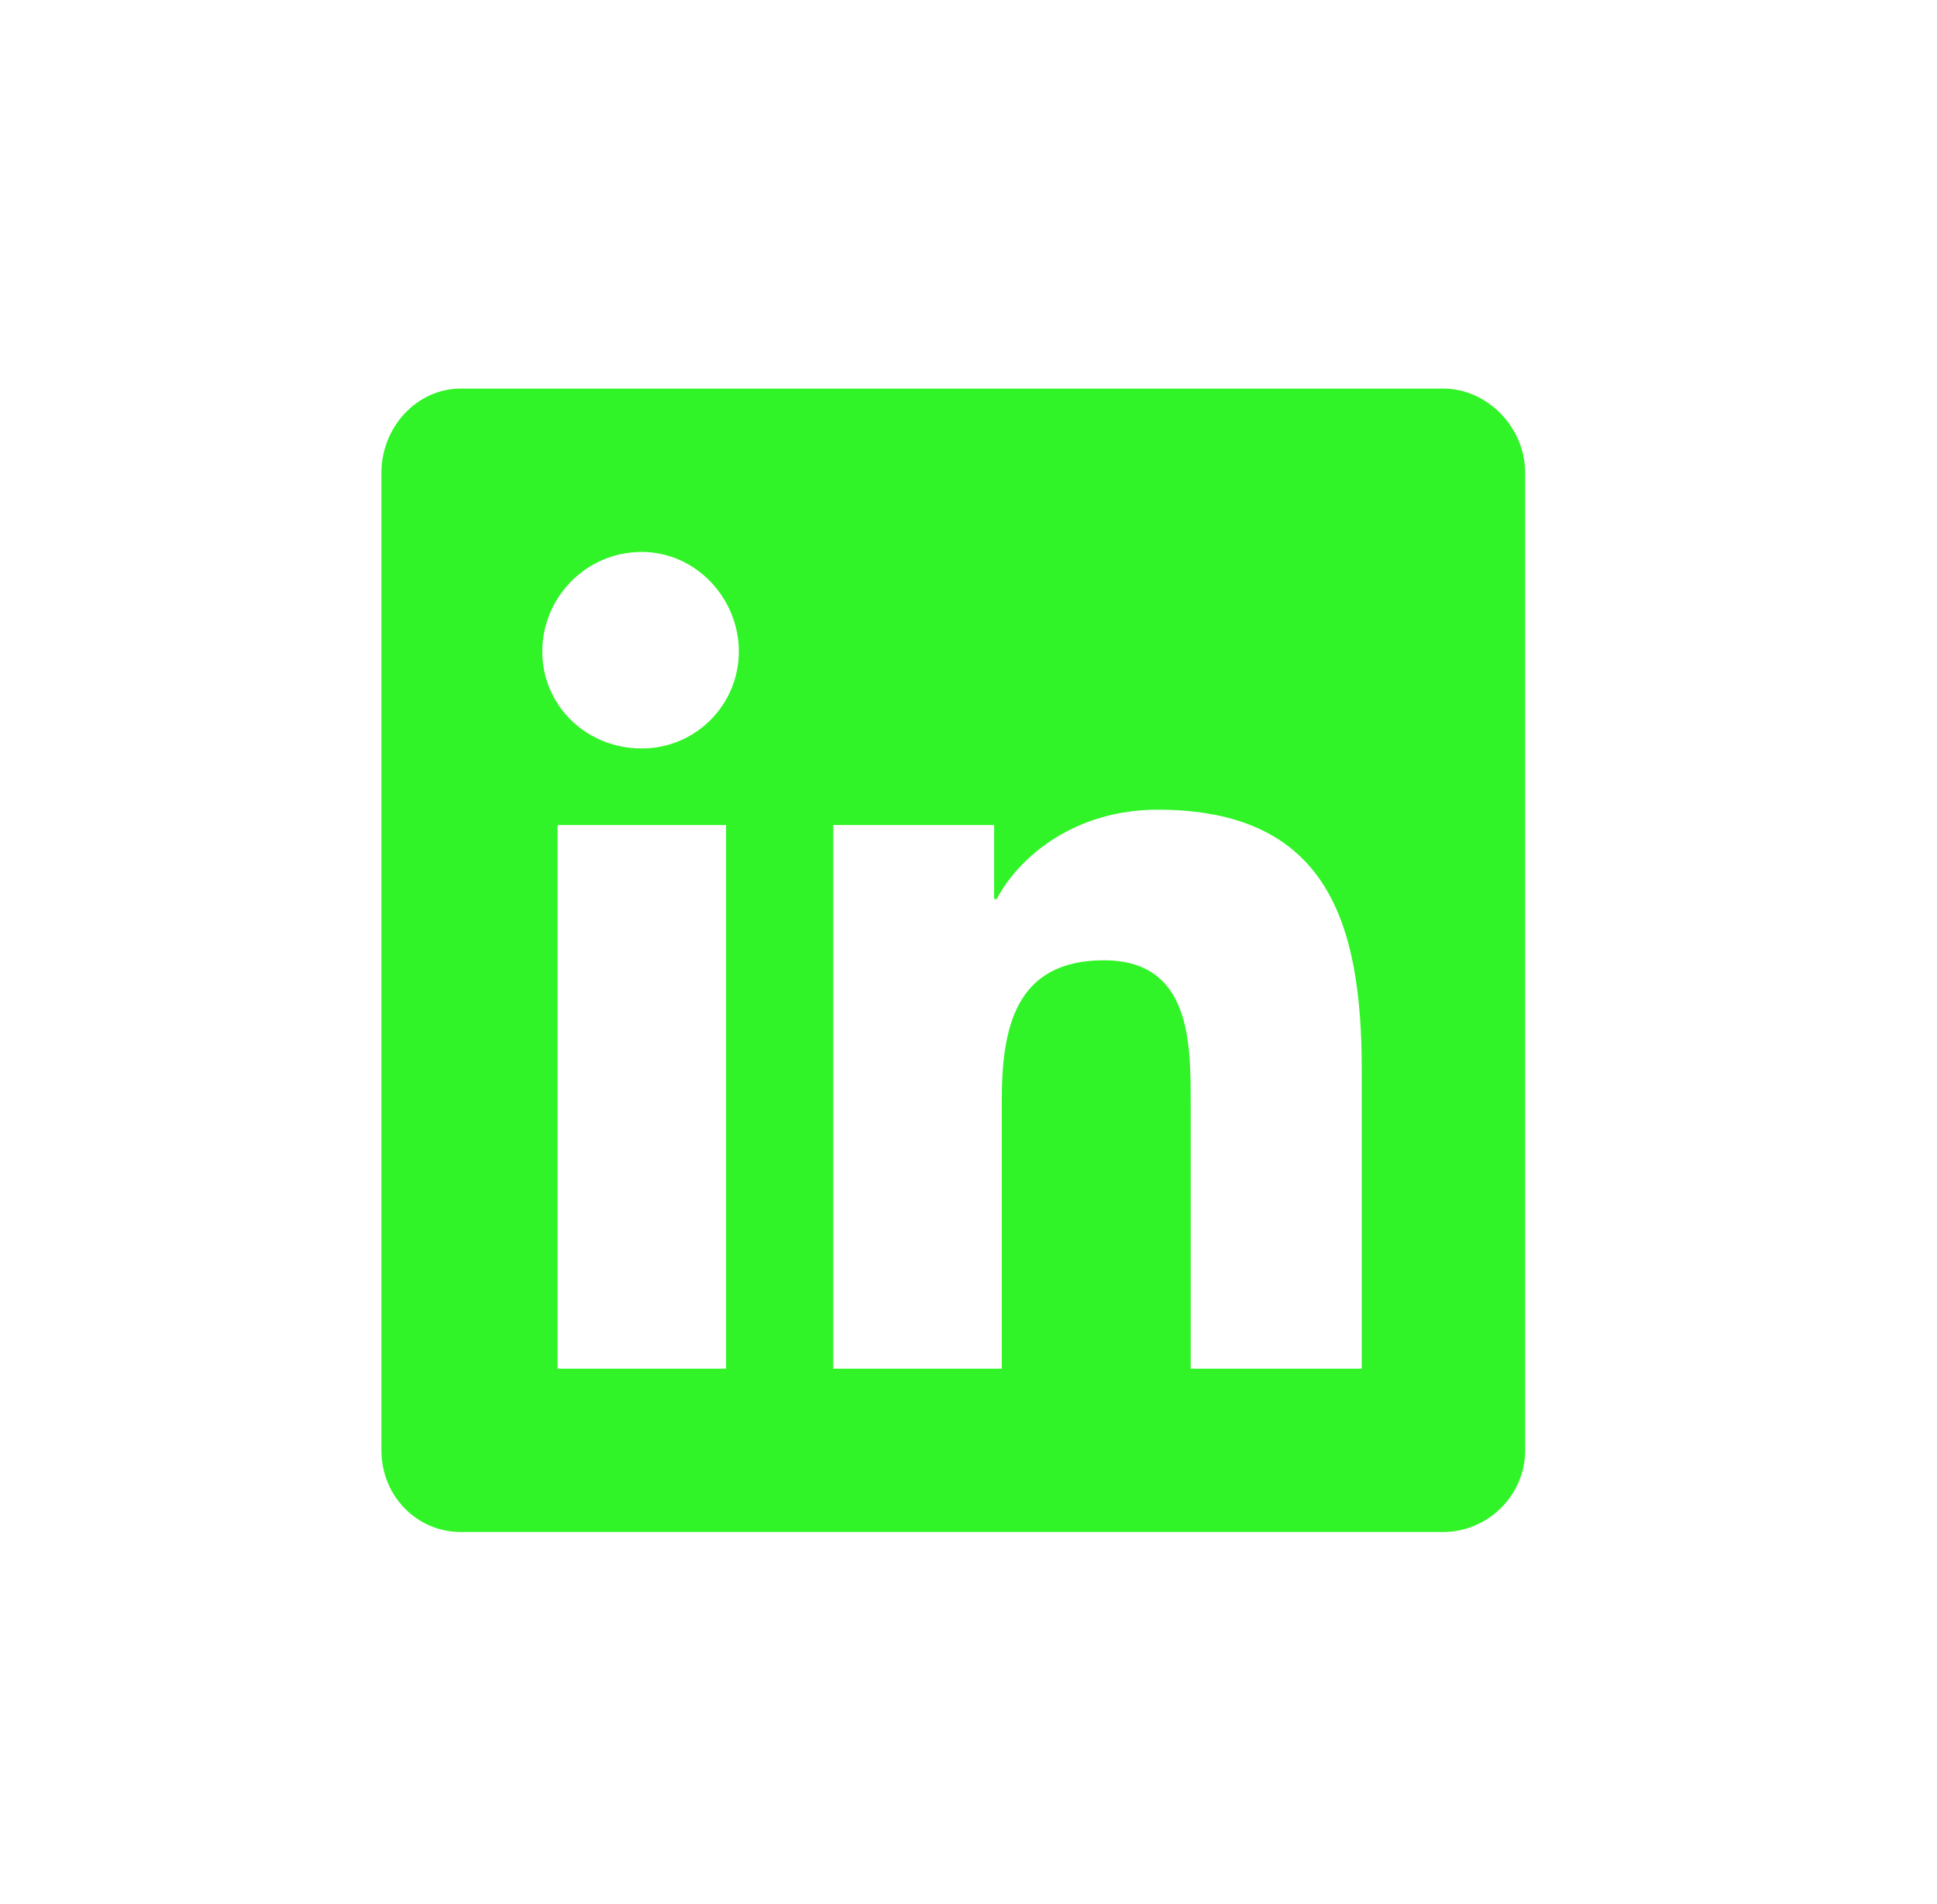 <svg width="59" height="58" viewBox="0 0 59 58" fill="none" xmlns="http://www.w3.org/2000/svg">
<path d="M43.966 11.839C45.288 11.839 46.455 13.005 46.455 14.405V44.187C46.455 45.587 45.288 46.675 43.966 46.675H14.029C12.707 46.675 11.618 45.587 11.618 44.187V14.405C11.618 13.005 12.707 11.839 14.029 11.839H43.966ZM22.116 41.699V25.136H16.984V41.699H22.116ZM19.55 22.803C21.183 22.803 22.505 21.481 22.505 19.848C22.505 18.215 21.183 16.816 19.55 16.816C17.839 16.816 16.517 18.215 16.517 19.848C16.517 21.481 17.839 22.803 19.55 22.803ZM41.478 41.699V32.601C41.478 28.169 40.467 24.669 35.257 24.669C32.769 24.669 31.058 26.069 30.358 27.391H30.281V25.136H25.382V41.699H30.514V33.534C30.514 31.357 30.903 29.257 33.624 29.257C36.268 29.257 36.268 31.745 36.268 33.612V41.699H41.478Z" fill="#30f427"/>
</svg>
